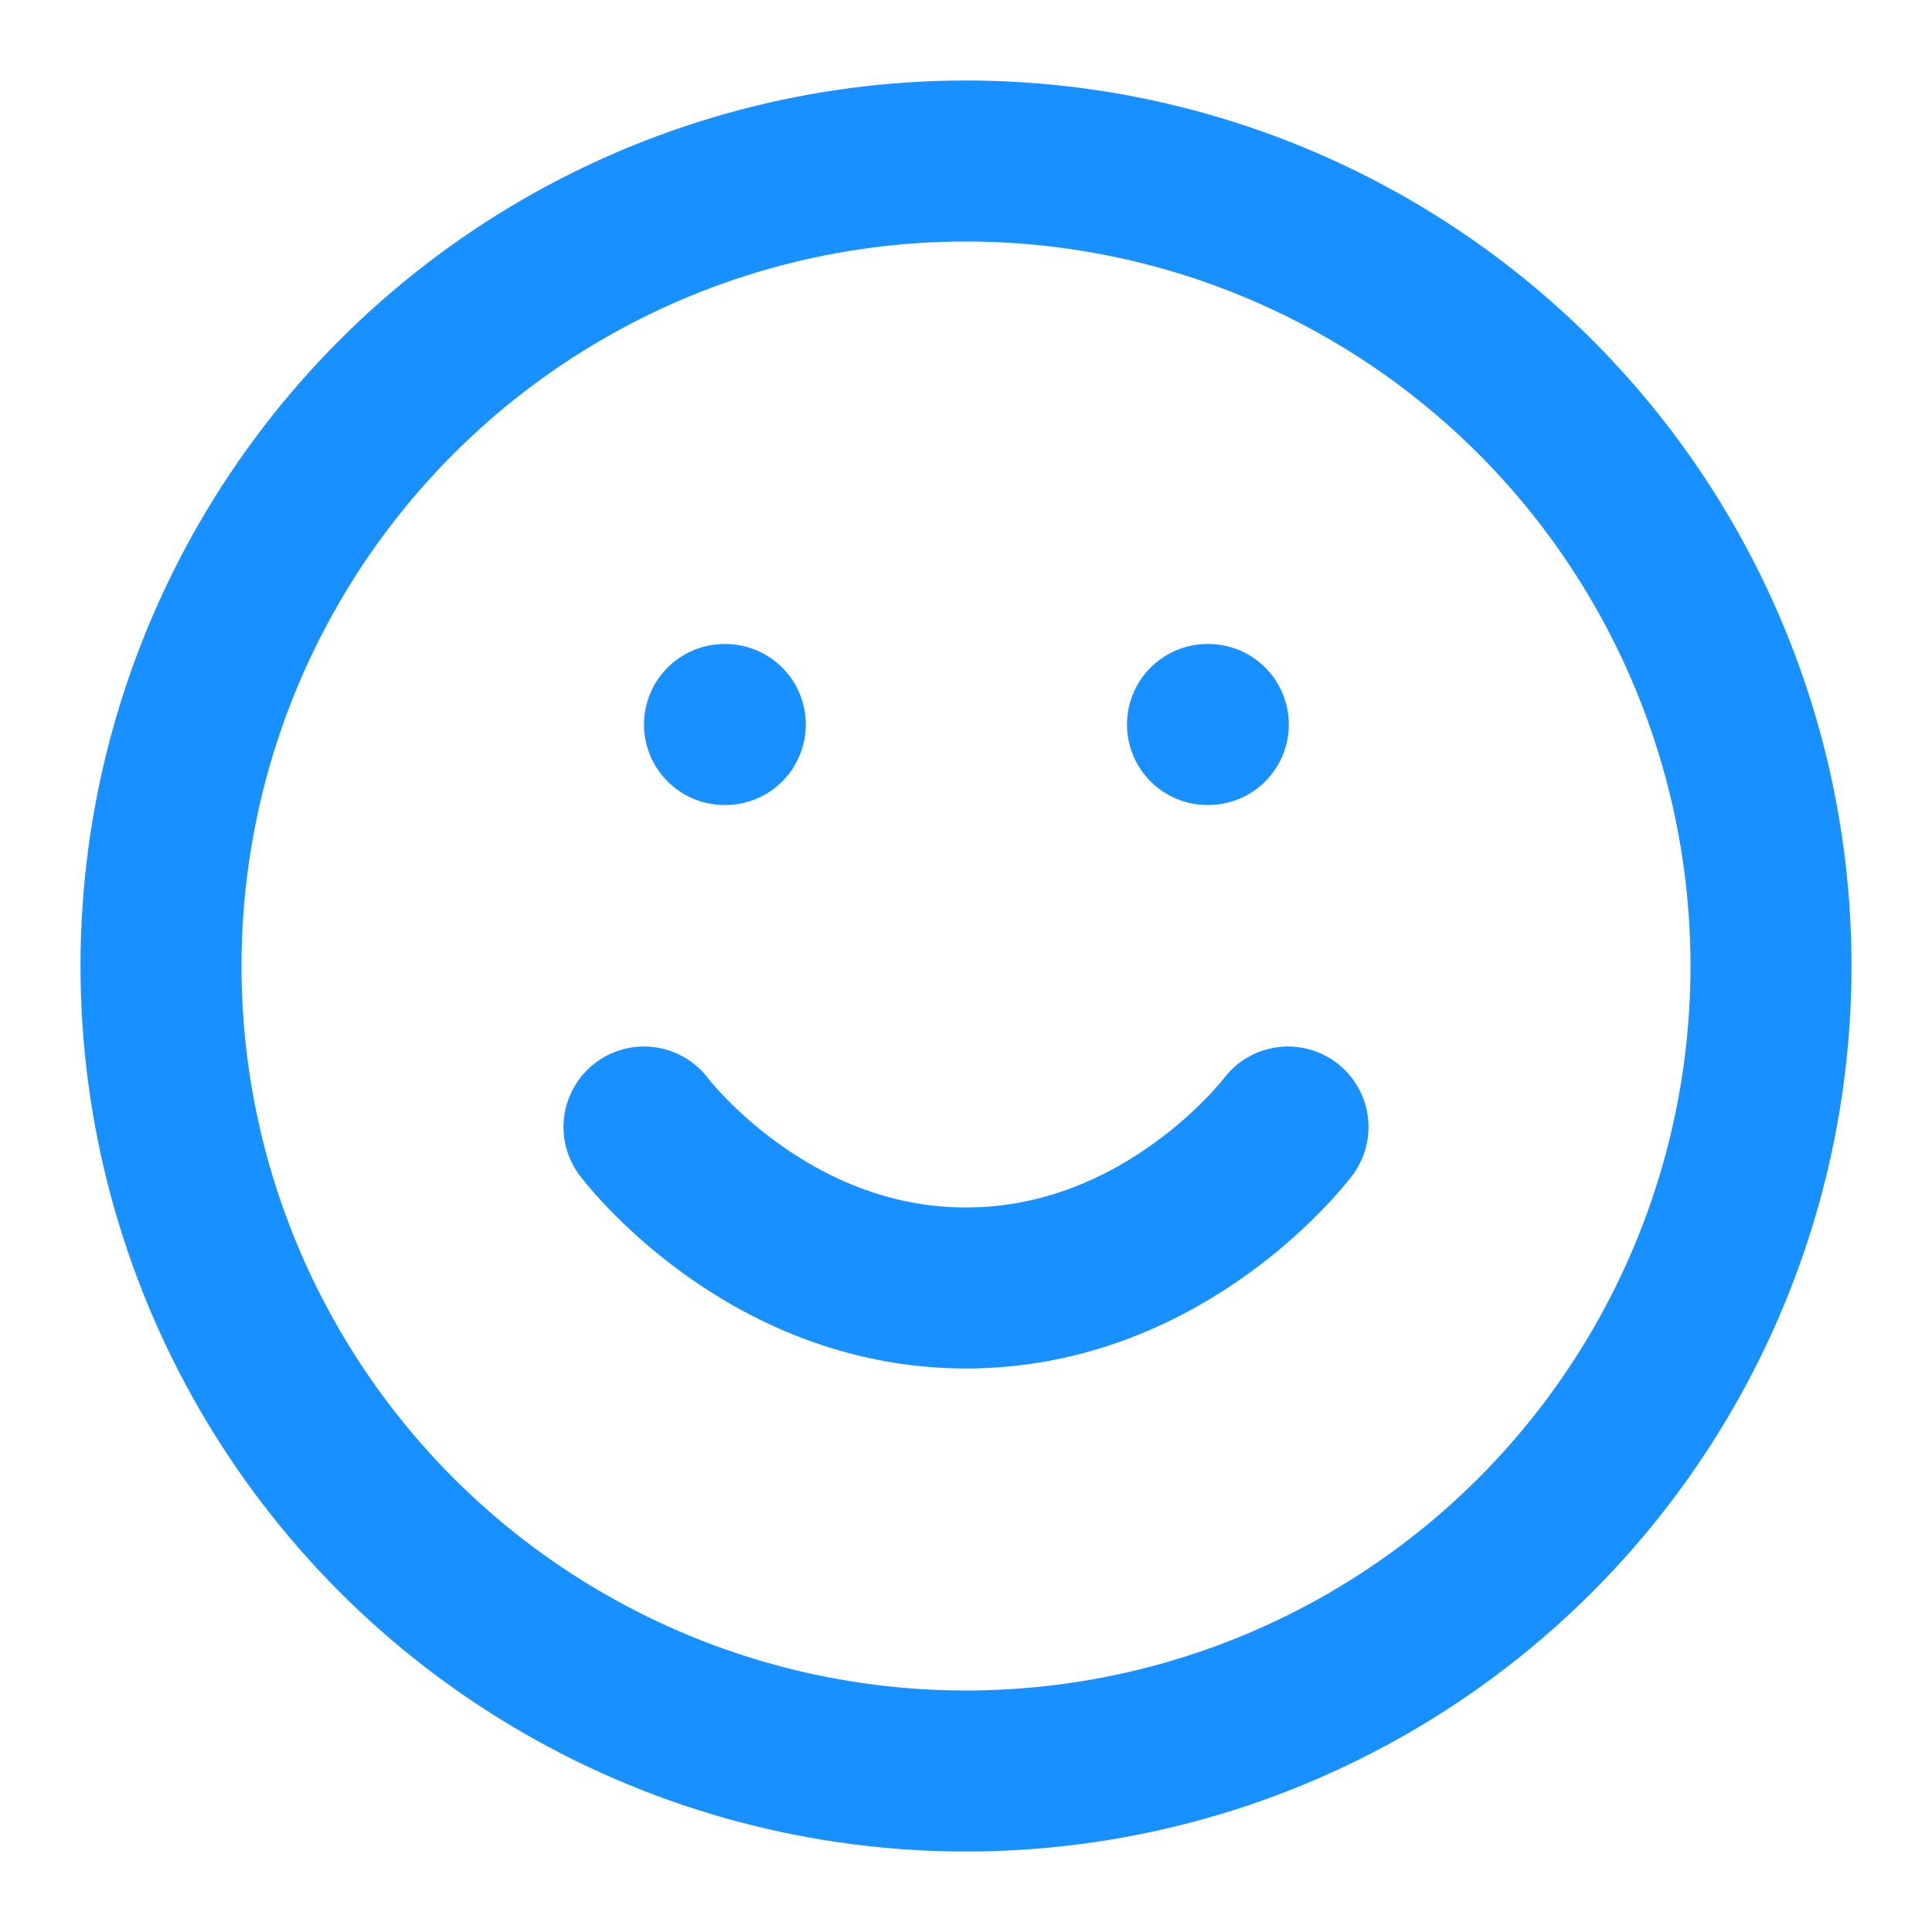 <svg xmlns="http://www.w3.org/2000/svg" viewBox="0 0 24 24" fill="none" stroke="currentColor" stroke-width="2" stroke-linecap="round" stroke-linejoin="round">
  <circle cx="12" cy="12" r="10" stroke="#1890ff" />
  <path d="M8 14s1.5 2 4 2 4-2 4-2" stroke="#1890ff" />
  <line x1="9" y1="9" x2="9.01" y2="9" stroke="#1890ff" />
  <line x1="15" y1="9" x2="15.01" y2="9" stroke="#1890ff" />
</svg> 